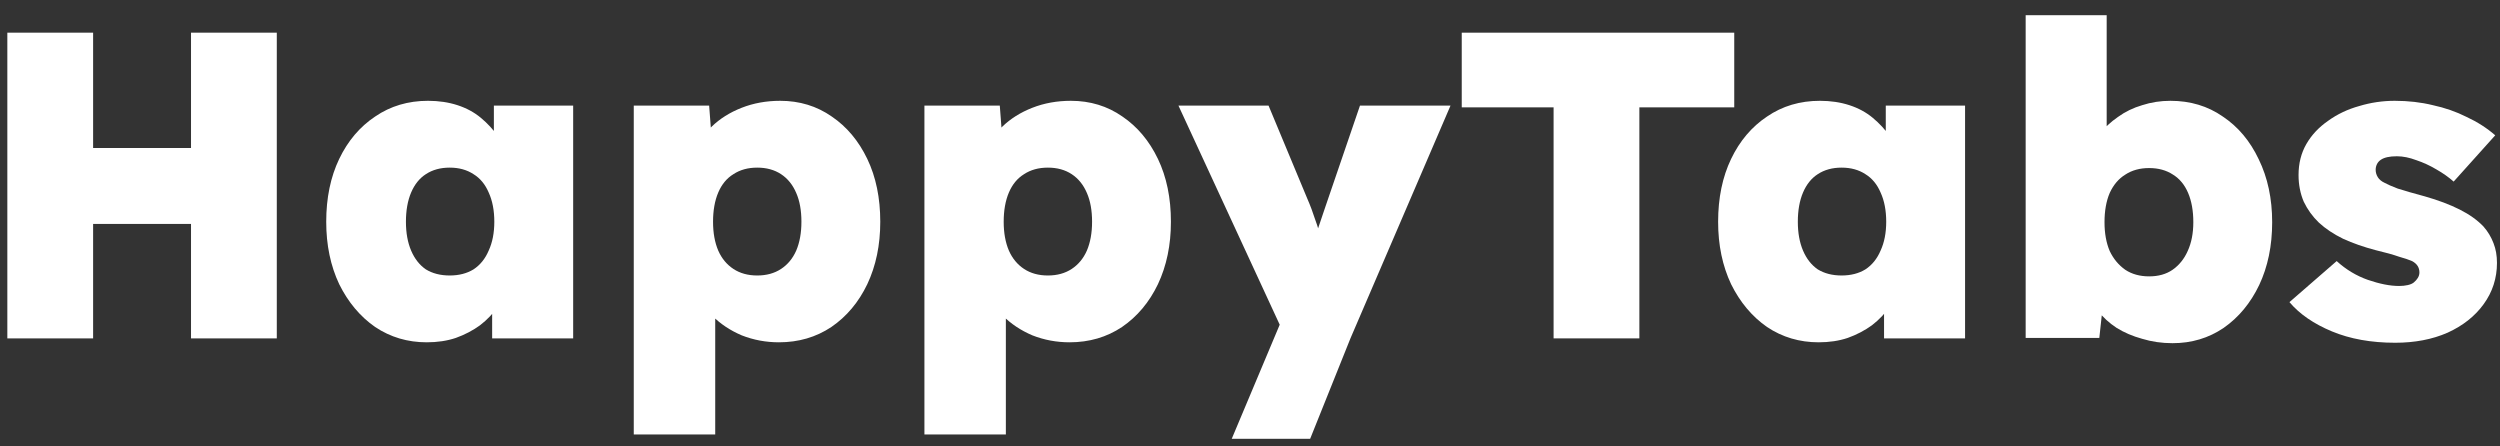 <svg width="241" height="43" viewBox="0 0 241 43" fill="none" xmlns="http://www.w3.org/2000/svg">
<rect x="0" y="0" width="241" height="43" fill="#333333" stroke="none"/>
<path d="M18.414 32.62V3.15H26.683V32.62H18.414ZM0.707 32.62V3.15H8.976V32.62H0.707ZM3.839 21.59L3.881 14.264H22.966V21.59H3.839Z" fill="white"/>
<path d="M41.137 32.998C39.299 32.998 37.643 32.507 36.167 31.525C34.719 30.515 33.564 29.139 32.701 27.399C31.866 25.631 31.448 23.624 31.448 21.379C31.448 19.078 31.866 17.057 32.701 15.317C33.536 13.577 34.691 12.216 36.167 11.233C37.643 10.223 39.341 9.718 41.262 9.718C42.292 9.718 43.239 9.858 44.102 10.139C44.965 10.419 45.717 10.826 46.357 11.36C46.998 11.893 47.554 12.496 48.028 13.17C48.501 13.843 48.891 14.573 49.197 15.359L47.61 15.275V10.181H55.253V32.62H47.443V27.147L49.155 27.231C48.905 28.045 48.529 28.803 48.028 29.504C47.554 30.206 46.97 30.823 46.274 31.357C45.578 31.862 44.798 32.269 43.935 32.578C43.1 32.858 42.167 32.998 41.137 32.998ZM43.35 26.557C44.241 26.557 45.007 26.361 45.647 25.968C46.288 25.547 46.775 24.944 47.109 24.158C47.471 23.372 47.652 22.446 47.652 21.379C47.652 20.285 47.471 19.344 47.109 18.558C46.775 17.773 46.288 17.183 45.647 16.79C45.007 16.369 44.241 16.159 43.35 16.159C42.459 16.159 41.694 16.369 41.053 16.79C40.441 17.183 39.968 17.773 39.633 18.558C39.299 19.344 39.132 20.285 39.132 21.379C39.132 22.446 39.299 23.372 39.633 24.158C39.968 24.944 40.441 25.547 41.053 25.968C41.694 26.361 42.459 26.557 43.35 26.557Z" fill="white"/>
<path d="M61.095 41.881V10.181H68.362L68.738 15.149L67.234 14.77C67.401 13.815 67.861 12.959 68.612 12.201C69.392 11.444 70.353 10.84 71.494 10.391C72.636 9.942 73.875 9.718 75.211 9.718C77.076 9.718 78.733 10.223 80.181 11.233C81.629 12.216 82.77 13.577 83.605 15.317C84.441 17.057 84.858 19.078 84.858 21.379C84.858 23.624 84.441 25.631 83.605 27.399C82.77 29.139 81.615 30.515 80.139 31.525C78.663 32.507 76.979 32.998 75.086 32.998C73.833 32.998 72.636 32.774 71.494 32.325C70.38 31.848 69.434 31.216 68.654 30.43C67.903 29.616 67.415 28.704 67.193 27.694L68.947 27.105V41.881H61.095ZM72.998 26.557C73.888 26.557 74.654 26.347 75.294 25.926C75.935 25.505 76.422 24.916 76.756 24.158C77.09 23.372 77.257 22.446 77.257 21.379C77.257 20.285 77.09 19.358 76.756 18.601C76.422 17.815 75.935 17.211 75.294 16.79C74.654 16.369 73.888 16.159 72.998 16.159C72.107 16.159 71.341 16.369 70.701 16.79C70.06 17.183 69.573 17.773 69.239 18.558C68.905 19.344 68.738 20.285 68.738 21.379C68.738 22.446 68.905 23.372 69.239 24.158C69.573 24.916 70.06 25.505 70.701 25.926C71.341 26.347 72.107 26.557 72.998 26.557Z" fill="white"/>
<path d="M89.114 41.881V10.181H96.38L96.756 15.149L95.253 14.77C95.42 13.815 95.879 12.959 96.631 12.201C97.411 11.444 98.371 10.84 99.513 10.391C100.654 9.942 101.893 9.718 103.23 9.718C105.095 9.718 106.752 10.223 108.199 11.233C109.647 12.216 110.789 13.577 111.624 15.317C112.459 17.057 112.877 19.078 112.877 21.379C112.877 23.624 112.459 25.631 111.624 27.399C110.789 29.139 109.633 30.515 108.158 31.525C106.682 32.507 104.998 32.998 103.104 32.998C101.851 32.998 100.654 32.774 99.513 32.325C98.399 31.848 97.452 31.216 96.673 30.43C95.921 29.616 95.434 28.704 95.211 27.694L96.965 27.105V41.881H89.114ZM101.016 26.557C101.907 26.557 102.673 26.347 103.313 25.926C103.953 25.505 104.441 24.916 104.775 24.158C105.109 23.372 105.276 22.446 105.276 21.379C105.276 20.285 105.109 19.358 104.775 18.601C104.441 17.815 103.953 17.211 103.313 16.79C102.673 16.369 101.907 16.159 101.016 16.159C100.125 16.159 99.359 16.369 98.719 16.79C98.079 17.183 97.592 17.773 97.257 18.558C96.923 19.344 96.756 20.285 96.756 21.379C96.756 22.446 96.923 23.372 97.257 24.158C97.592 24.916 98.079 25.505 98.719 25.926C99.359 26.347 100.125 26.557 101.016 26.557Z" fill="white"/>
<path d="M118.739 42.302L124.084 29.588L124.168 33.041L113.602 10.181H122.289L126.006 19.106C126.312 19.807 126.576 20.509 126.799 21.211C127.05 21.884 127.231 22.53 127.342 23.147L126.465 23.821C126.576 23.456 126.743 22.951 126.966 22.305C127.189 21.66 127.439 20.916 127.718 20.074L131.101 10.181H139.829L130.182 32.62L126.298 42.302H118.739Z" fill="white"/>
<path d="M149.766 32.62V10.349H140.912V3.15H167.181V10.349H158.035V32.62H149.766Z" fill="white"/>
<path d="M175.316 32.998C173.478 32.998 171.822 32.507 170.346 31.525C168.898 30.515 167.743 29.139 166.88 27.399C166.045 25.631 165.627 23.624 165.627 21.379C165.627 19.078 166.045 17.057 166.88 15.317C167.715 13.577 168.871 12.216 170.346 11.233C171.822 10.223 173.52 9.718 175.441 9.718C176.471 9.718 177.418 9.858 178.281 10.139C179.144 10.419 179.896 10.826 180.536 11.36C181.177 11.893 181.733 12.496 182.207 13.17C182.68 13.843 183.07 14.573 183.376 15.359L181.789 15.275V10.181H189.432V32.62H181.622V27.147L183.334 27.231C183.084 28.045 182.708 28.803 182.207 29.504C181.733 30.206 181.149 30.823 180.453 31.357C179.757 31.862 178.977 32.269 178.114 32.578C177.279 32.858 176.346 32.998 175.316 32.998ZM177.529 26.557C178.42 26.557 179.186 26.361 179.826 25.968C180.467 25.547 180.954 24.944 181.288 24.158C181.65 23.372 181.831 22.446 181.831 21.379C181.831 20.285 181.65 19.344 181.288 18.558C180.954 17.773 180.467 17.183 179.826 16.79C179.186 16.369 178.42 16.159 177.529 16.159C176.638 16.159 175.873 16.369 175.232 16.79C174.62 17.183 174.147 17.773 173.812 18.558C173.478 19.344 173.311 20.285 173.311 21.379C173.311 22.446 173.478 23.372 173.812 24.158C174.147 24.944 174.62 25.547 175.232 25.968C175.873 26.361 176.638 26.557 177.529 26.557Z" fill="white"/>
<path d="M209.432 33.083C208.402 33.083 207.427 32.942 206.508 32.662C205.59 32.409 204.768 32.058 204.044 31.609C203.32 31.132 202.722 30.585 202.249 29.967C201.775 29.35 201.469 28.69 201.33 27.989L202.917 27.568L202.374 32.578H195.274V1.466H203.084V15.612L201.413 15.064C201.58 14.306 201.901 13.605 202.374 12.959C202.875 12.314 203.474 11.752 204.17 11.275C204.866 10.77 205.645 10.391 206.508 10.139C207.371 9.858 208.276 9.718 209.223 9.718C211.144 9.718 212.828 10.223 214.276 11.233C215.752 12.216 216.907 13.591 217.743 15.359C218.606 17.127 219.037 19.148 219.037 21.421C219.037 23.695 218.62 25.715 217.784 27.483C216.949 29.224 215.808 30.599 214.36 31.609C212.912 32.592 211.269 33.083 209.432 33.083ZM207.177 26.642C208.068 26.642 208.819 26.431 209.432 26.01C210.072 25.561 210.559 24.958 210.893 24.2C211.255 23.414 211.436 22.488 211.436 21.421C211.436 20.327 211.269 19.386 210.935 18.601C210.601 17.815 210.114 17.225 209.474 16.832C208.833 16.411 208.068 16.201 207.177 16.201C206.286 16.201 205.52 16.411 204.88 16.832C204.239 17.225 203.738 17.815 203.376 18.601C203.042 19.386 202.875 20.327 202.875 21.421C202.875 22.488 203.042 23.414 203.376 24.2C203.738 24.958 204.239 25.561 204.88 26.01C205.52 26.431 206.286 26.642 207.177 26.642Z" fill="white"/>
<path d="M230.894 33.041C228.583 33.041 226.55 32.676 224.796 31.946C223.042 31.216 221.678 30.276 220.703 29.125L225.256 25.168C226.147 25.982 227.149 26.585 228.262 26.978C229.404 27.371 230.406 27.568 231.269 27.568C231.576 27.568 231.854 27.54 232.105 27.483C232.355 27.427 232.55 27.343 232.689 27.231C232.856 27.091 232.982 26.95 233.065 26.81C233.177 26.642 233.232 26.459 233.232 26.263C233.232 25.785 232.996 25.421 232.522 25.168C232.272 25.056 231.854 24.916 231.269 24.747C230.713 24.551 229.961 24.34 229.014 24.116C227.845 23.807 226.801 23.442 225.882 23.021C224.963 22.572 224.184 22.053 223.543 21.463C222.931 20.874 222.444 20.2 222.082 19.443C221.747 18.657 221.58 17.801 221.58 16.875C221.58 15.752 221.831 14.756 222.332 13.886C222.833 13.015 223.529 12.272 224.42 11.654C225.311 11.009 226.314 10.532 227.427 10.223C228.541 9.886 229.682 9.718 230.852 9.718C232.16 9.718 233.385 9.858 234.527 10.139C235.696 10.391 236.782 10.77 237.784 11.275C238.815 11.752 239.733 12.342 240.541 13.043L236.532 17.506C236.058 17.085 235.501 16.692 234.861 16.327C234.248 15.962 233.608 15.668 232.94 15.443C232.272 15.191 231.645 15.064 231.061 15.064C230.699 15.064 230.392 15.092 230.142 15.149C229.891 15.205 229.682 15.289 229.515 15.401C229.348 15.513 229.223 15.654 229.14 15.822C229.056 15.991 229.014 16.173 229.014 16.369C229.014 16.622 229.084 16.86 229.223 17.085C229.362 17.31 229.585 17.492 229.891 17.632C230.142 17.773 230.559 17.955 231.144 18.18C231.757 18.376 232.634 18.629 233.775 18.937C235.056 19.302 236.17 19.723 237.116 20.2C238.063 20.677 238.828 21.225 239.413 21.842C239.831 22.319 240.151 22.853 240.374 23.442C240.596 24.003 240.708 24.635 240.708 25.337C240.708 26.824 240.276 28.157 239.413 29.336C238.578 30.487 237.422 31.399 235.947 32.072C234.471 32.718 232.787 33.041 230.894 33.041Z" fill="white"/>
</svg>
